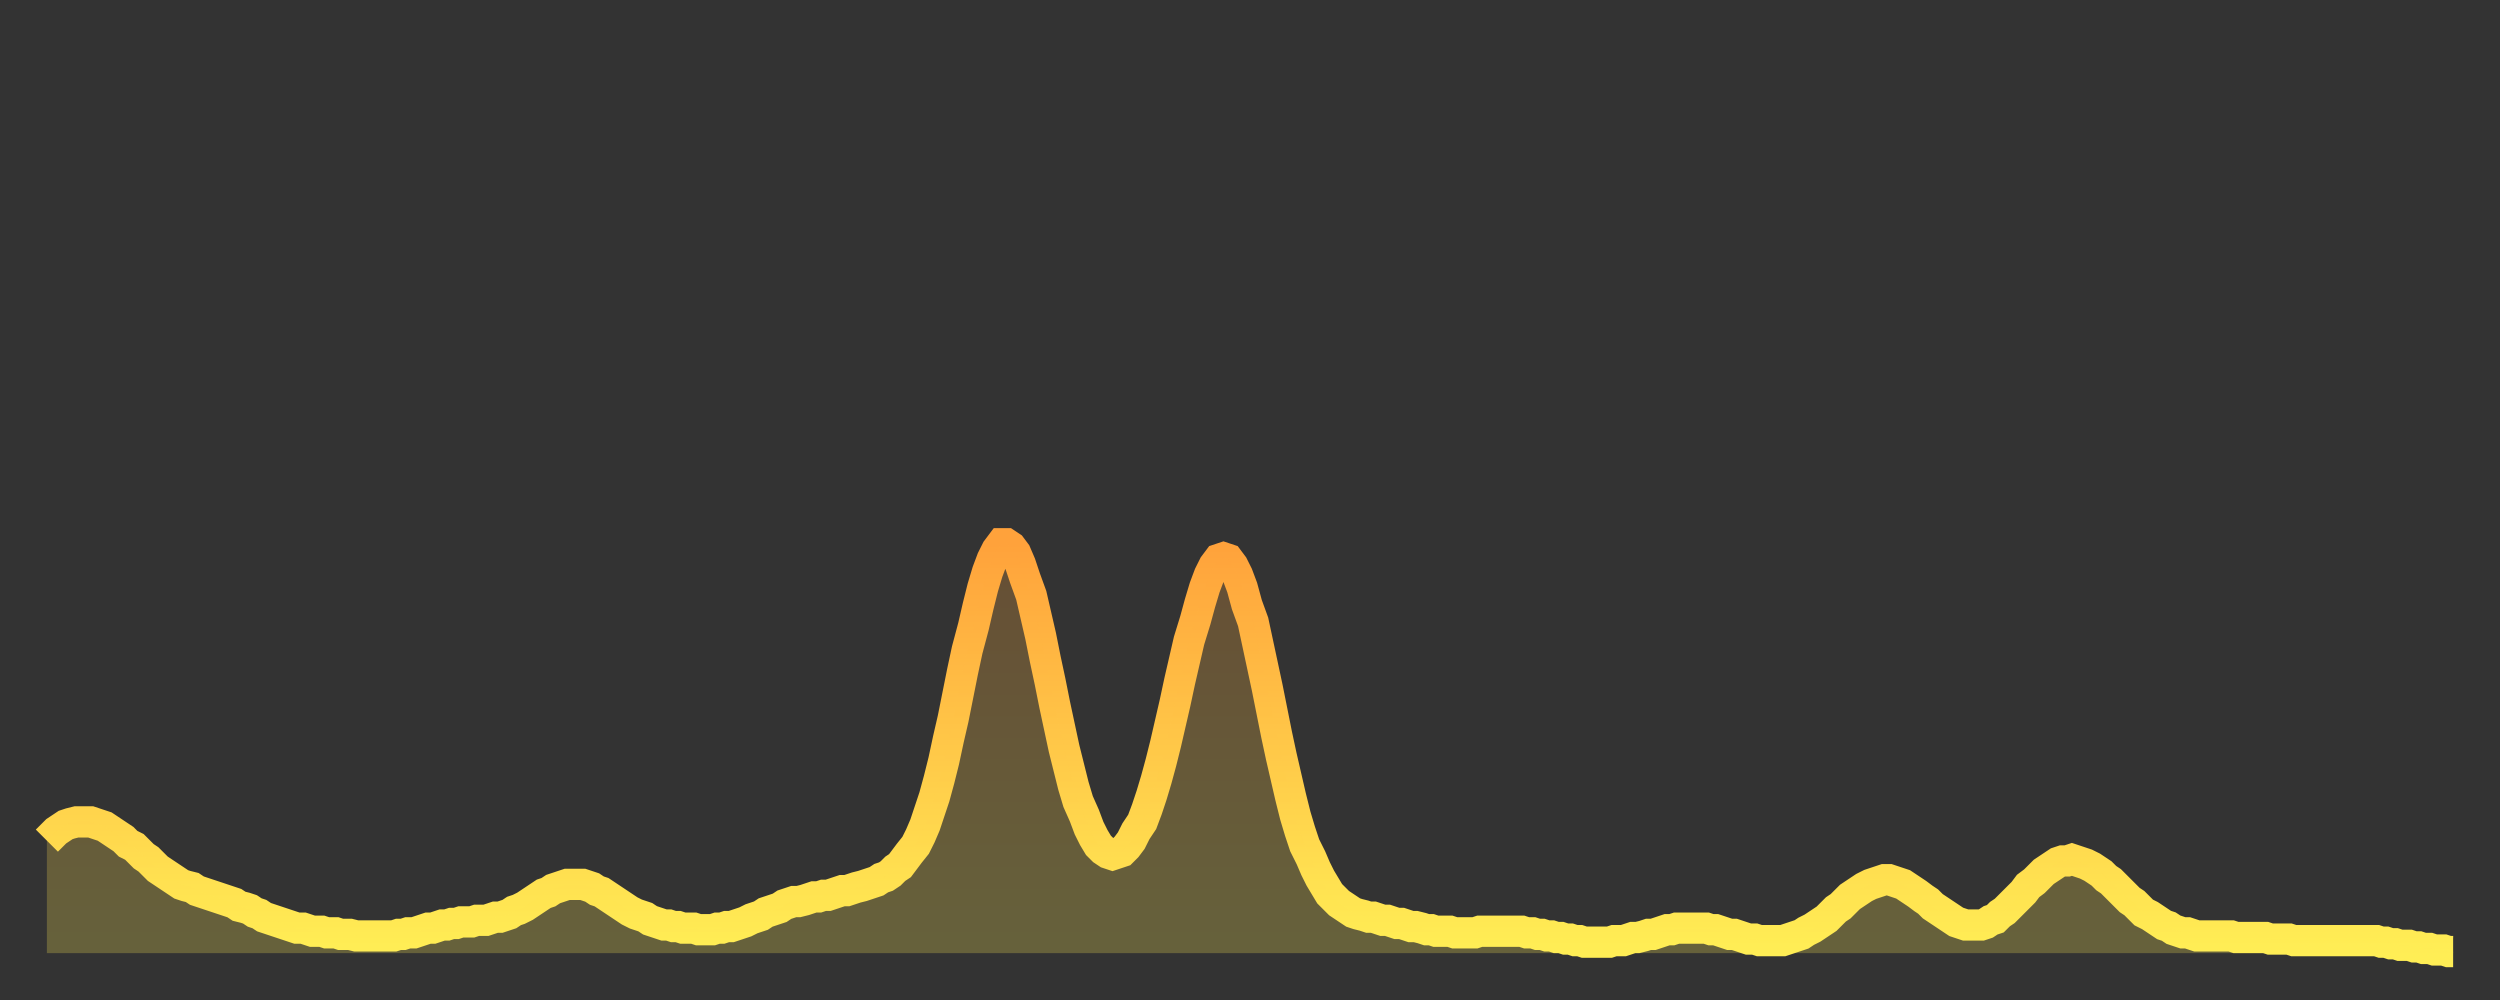 <?xml version="1.0" encoding="utf-8" ?>
<svg baseProfile="full" height="64" version="1.1" width="160" xmlns="http://www.w3.org/2000/svg" xmlns:ev="http://www.w3.org/2001/xml-events" xmlns:xlink="http://www.w3.org/1999/xlink"><rect width="100%" height="100%" fill="#333333" stroke="none"/><defs><linearGradient id="id493960" x1="0" x2="0" y1="0" y2="1"><stop offset="0%" stop-color="#ffa23b" /><stop offset="50%" stop-color="#ffc848" /><stop offset="100%" stop-color="#ffee55" /></linearGradient></defs><g transform="translate(3,3)"><g><path d="M 0.0 50.8 0.3 50.5 0.6 50.2 0.9 50.0 1.2 49.8 1.5 49.7 1.9 49.6 2.2 49.6 2.5 49.6 2.8 49.6 3.1 49.7 3.4 49.8 3.7 49.9 4.0 50.1 4.3 50.3 4.6 50.5 4.9 50.7 5.2 51.0 5.6 51.2 5.9 51.5 6.2 51.8 6.5 52.0 6.8 52.3 7.1 52.6 7.4 52.8 7.7 53.0 8.0 53.2 8.3 53.4 8.6 53.6 8.9 53.7 9.3 53.8 9.6 54.0 9.9 54.1 10.2 54.2 10.5 54.3 10.8 54.4 11.1 54.5 11.4 54.6 11.7 54.7 12.0 54.8 12.3 55.0 12.7 55.1 13.0 55.2 13.3 55.4 13.6 55.5 13.9 55.7 14.2 55.8 14.5 55.9 14.8 56.0 15.1 56.1 15.4 56.2 15.7 56.3 16.0 56.4 16.4 56.4 16.7 56.5 17.0 56.6 17.3 56.6 17.6 56.6 17.9 56.7 18.2 56.7 18.5 56.7 18.8 56.8 19.1 56.8 19.4 56.8 19.8 56.9 20.1 56.9 20.4 56.9 20.7 56.9 21.0 56.9 21.3 56.9 21.6 56.9 21.9 56.9 22.2 56.9 22.5 56.8 22.8 56.8 23.1 56.7 23.5 56.7 23.8 56.6 24.1 56.5 24.4 56.4 24.7 56.4 25.0 56.3 25.3 56.2 25.6 56.2 25.9 56.1 26.2 56.1 26.5 56.0 26.8 56.0 27.2 56.0 27.5 55.9 27.8 55.9 28.1 55.9 28.4 55.8 28.7 55.7 29.0 55.7 29.3 55.6 29.6 55.5 29.9 55.3 30.2 55.2 30.6 55.0 30.9 54.8 31.2 54.6 31.5 54.4 31.8 54.2 32.1 54.1 32.4 53.9 32.7 53.8 33.0 53.7 33.3 53.6 33.6 53.6 33.9 53.6 34.3 53.6 34.6 53.7 34.9 53.8 35.2 54.0 35.5 54.1 35.8 54.3 36.1 54.5 36.4 54.7 36.7 54.9 37.0 55.1 37.3 55.3 37.7 55.5 38.0 55.6 38.3 55.7 38.6 55.9 38.9 56.0 39.2 56.1 39.5 56.2 39.8 56.2 40.1 56.3 40.4 56.3 40.7 56.4 41.0 56.4 41.4 56.4 41.7 56.5 42.0 56.5 42.3 56.5 42.6 56.5 42.9 56.4 43.2 56.4 43.5 56.3 43.8 56.3 44.1 56.2 44.4 56.1 44.7 56.0 45.1 55.8 45.4 55.7 45.7 55.6 46.0 55.4 46.3 55.3 46.6 55.2 46.9 55.1 47.2 54.9 47.5 54.8 47.8 54.7 48.1 54.7 48.5 54.6 48.8 54.5 49.1 54.4 49.4 54.4 49.7 54.3 50.0 54.3 50.3 54.2 50.6 54.1 50.9 54.0 51.2 54.0 51.5 53.9 51.8 53.8 52.2 53.7 52.5 53.6 52.8 53.5 53.1 53.4 53.4 53.2 53.7 53.1 54.0 52.9 54.3 52.6 54.6 52.4 54.9 52.0 55.2 51.6 55.6 51.1 55.9 50.5 56.2 49.8 56.5 48.9 56.8 48.0 57.1 46.9 57.4 45.7 57.7 44.3 58.0 43.0 58.3 41.5 58.6 40.0 58.9 38.6 59.3 37.1 59.6 35.8 59.9 34.6 60.2 33.6 60.5 32.8 60.8 32.2 61.1 31.8 61.4 31.8 61.7 32.0 62.0 32.4 62.3 33.1 62.6 34.0 63.0 35.1 63.3 36.4 63.6 37.7 63.9 39.2 64.2 40.6 64.5 42.1 64.8 43.5 65.1 44.9 65.4 46.1 65.7 47.3 66.0 48.3 66.4 49.2 66.7 50.0 67.0 50.6 67.3 51.1 67.6 51.4 67.9 51.6 68.2 51.7 68.5 51.6 68.8 51.5 69.1 51.2 69.4 50.8 69.7 50.2 70.1 49.6 70.4 48.8 70.7 47.9 71.0 46.9 71.3 45.8 71.6 44.6 71.9 43.3 72.2 42.0 72.5 40.6 72.8 39.3 73.1 38.0 73.5 36.7 73.8 35.6 74.1 34.6 74.4 33.8 74.7 33.2 75.0 32.8 75.3 32.7 75.6 32.8 75.9 33.2 76.2 33.8 76.5 34.6 76.8 35.7 77.2 36.8 77.5 38.2 77.8 39.6 78.1 41.0 78.4 42.5 78.7 44.0 79.0 45.4 79.3 46.7 79.6 48.0 79.9 49.2 80.2 50.2 80.5 51.1 80.9 51.9 81.2 52.6 81.5 53.2 81.8 53.7 82.1 54.2 82.4 54.5 82.7 54.8 83.0 55.0 83.3 55.2 83.6 55.4 83.9 55.5 84.3 55.6 84.6 55.7 84.9 55.7 85.2 55.8 85.5 55.9 85.8 55.9 86.1 56.0 86.4 56.1 86.7 56.1 87.0 56.2 87.3 56.3 87.6 56.3 88.0 56.4 88.3 56.5 88.6 56.5 88.9 56.6 89.2 56.6 89.5 56.6 89.8 56.6 90.1 56.7 90.4 56.7 90.7 56.7 91.0 56.7 91.4 56.7 91.7 56.6 92.0 56.6 92.3 56.6 92.6 56.6 92.9 56.6 93.2 56.6 93.5 56.6 93.8 56.6 94.1 56.6 94.4 56.6 94.7 56.7 95.1 56.7 95.4 56.8 95.7 56.8 96.0 56.9 96.3 56.9 96.6 57.0 96.9 57.0 97.2 57.1 97.5 57.1 97.8 57.2 98.1 57.2 98.4 57.3 98.8 57.3 99.1 57.3 99.4 57.3 99.7 57.3 100.0 57.3 100.3 57.2 100.6 57.2 100.9 57.2 101.2 57.1 101.5 57.0 101.8 57.0 102.2 56.9 102.5 56.8 102.8 56.8 103.1 56.7 103.4 56.6 103.7 56.5 104.0 56.5 104.3 56.4 104.6 56.4 104.9 56.4 105.2 56.4 105.5 56.4 105.9 56.4 106.2 56.4 106.5 56.5 106.8 56.5 107.1 56.6 107.4 56.7 107.7 56.8 108.0 56.8 108.3 56.9 108.6 57.0 108.9 57.1 109.3 57.1 109.6 57.2 109.9 57.2 110.2 57.2 110.5 57.2 110.8 57.2 111.1 57.2 111.4 57.1 111.7 57.0 112.0 56.9 112.3 56.8 112.6 56.6 113.0 56.4 113.3 56.2 113.6 56.0 113.9 55.8 114.2 55.5 114.5 55.2 114.8 55.0 115.1 54.7 115.4 54.4 115.7 54.2 116.0 54.0 116.3 53.8 116.7 53.6 117.0 53.5 117.3 53.4 117.6 53.3 117.9 53.3 118.2 53.4 118.5 53.5 118.8 53.6 119.1 53.8 119.4 54.0 119.7 54.2 120.1 54.5 120.4 54.7 120.7 55.0 121.0 55.2 121.3 55.4 121.6 55.6 121.9 55.8 122.2 56.0 122.5 56.1 122.8 56.2 123.1 56.2 123.4 56.2 123.8 56.2 124.1 56.1 124.4 55.9 124.7 55.8 125.0 55.5 125.3 55.3 125.6 55.0 125.9 54.7 126.2 54.4 126.5 54.1 126.8 53.7 127.2 53.4 127.5 53.1 127.8 52.8 128.1 52.6 128.4 52.4 128.7 52.2 129.0 52.1 129.3 52.1 129.6 52.0 129.9 52.1 130.2 52.2 130.5 52.3 130.9 52.5 131.2 52.7 131.5 52.9 131.8 53.2 132.1 53.4 132.4 53.7 132.7 54.0 133.0 54.3 133.3 54.6 133.6 54.8 133.9 55.1 134.2 55.4 134.6 55.6 134.9 55.8 135.2 56.0 135.5 56.2 135.8 56.3 136.1 56.5 136.4 56.6 136.7 56.7 137.0 56.7 137.3 56.8 137.6 56.9 138.0 56.9 138.3 56.9 138.6 56.9 138.9 56.9 139.2 56.9 139.5 56.9 139.8 56.9 140.1 57.0 140.4 57.0 140.7 57.0 141.0 57.0 141.3 57.0 141.7 57.0 142.0 57.0 142.3 57.1 142.6 57.1 142.9 57.1 143.2 57.1 143.5 57.1 143.8 57.2 144.1 57.2 144.4 57.2 144.7 57.2 145.1 57.2 145.4 57.2 145.7 57.2 146.0 57.2 146.3 57.2 146.6 57.2 146.9 57.2 147.2 57.2 147.5 57.2 147.8 57.2 148.1 57.2 148.4 57.2 148.8 57.2 149.1 57.2 149.4 57.3 149.7 57.3 150.0 57.4 150.3 57.4 150.6 57.5 150.9 57.5 151.2 57.5 151.5 57.6 151.8 57.6 152.1 57.7 152.5 57.7 152.8 57.8 153.1 57.8 153.4 57.8 153.7 57.9 154.0 57.9" fill="none" id="graph-curve" opacity="1" stroke="url(#id493960)" stroke-width="2" /><path d="M 0 58 L 0.0 50.8 0.3 50.5 0.6 50.2 0.9 50.0 1.2 49.8 1.5 49.7 1.9 49.6 2.2 49.6 2.5 49.6 2.8 49.6 3.1 49.7 3.4 49.8 3.7 49.9 4.0 50.1 4.3 50.3 4.6 50.5 4.9 50.7 5.2 51.0 5.6 51.2 5.9 51.5 6.2 51.8 6.5 52.0 6.8 52.3 7.1 52.6 7.4 52.8 7.7 53.0 8.0 53.2 8.3 53.4 8.6 53.6 8.9 53.7 9.3 53.8 9.6 54.0 9.9 54.1 10.2 54.2 10.5 54.3 10.8 54.4 11.1 54.5 11.4 54.6 11.7 54.7 12.0 54.8 12.3 55.0 12.7 55.1 13.0 55.2 13.3 55.4 13.6 55.5 13.9 55.7 14.2 55.8 14.5 55.9 14.8 56.0 15.1 56.1 15.4 56.2 15.7 56.3 16.0 56.4 16.4 56.4 16.7 56.5 17.0 56.6 17.3 56.6 17.6 56.6 17.9 56.7 18.2 56.7 18.5 56.7 18.8 56.8 19.1 56.8 19.4 56.8 19.8 56.9 20.1 56.9 20.4 56.9 20.7 56.9 21.0 56.9 21.3 56.9 21.6 56.9 21.9 56.9 22.2 56.9 22.5 56.8 22.8 56.8 23.1 56.7 23.5 56.7 23.8 56.6 24.1 56.5 24.4 56.4 24.7 56.4 25.0 56.3 25.3 56.2 25.6 56.2 25.9 56.1 26.2 56.1 26.5 56.0 26.8 56.0 27.2 56.0 27.5 55.9 27.8 55.9 28.1 55.9 28.4 55.8 28.7 55.7 29.0 55.7 29.3 55.6 29.6 55.5 29.9 55.3 30.2 55.2 30.6 55.0 30.9 54.8 31.2 54.6 31.5 54.4 31.8 54.2 32.1 54.1 32.4 53.9 32.7 53.8 33.0 53.7 33.3 53.6 33.6 53.6 33.9 53.6 34.3 53.6 34.6 53.7 34.9 53.8 35.2 54.0 35.5 54.1 35.8 54.3 36.1 54.5 36.4 54.7 36.7 54.9 37.0 55.1 37.3 55.3 37.7 55.5 38.0 55.6 38.3 55.7 38.6 55.9 38.9 56.0 39.2 56.1 39.5 56.2 39.8 56.2 40.1 56.3 40.4 56.3 40.7 56.4 41.0 56.4 41.4 56.4 41.7 56.5 42.0 56.5 42.3 56.5 42.6 56.5 42.9 56.4 43.2 56.4 43.5 56.3 43.8 56.3 44.1 56.2 44.4 56.1 44.7 56.0 45.1 55.8 45.4 55.7 45.7 55.6 46.0 55.4 46.3 55.3 46.6 55.2 46.9 55.1 47.2 54.9 47.5 54.8 47.8 54.7 48.1 54.7 48.5 54.6 48.8 54.5 49.1 54.4 49.4 54.4 49.7 54.3 50.0 54.3 50.3 54.2 50.6 54.1 50.9 54.0 51.2 54.0 51.5 53.9 51.8 53.8 52.2 53.7 52.5 53.6 52.8 53.5 53.1 53.4 53.4 53.2 53.7 53.1 54.0 52.9 54.3 52.6 54.6 52.4 54.9 52.0 55.2 51.6 55.6 51.1 55.9 50.5 56.2 49.8 56.5 48.9 56.8 48.0 57.1 46.9 57.4 45.7 57.7 44.3 58.0 43.0 58.3 41.5 58.6 40.0 58.9 38.6 59.3 37.1 59.6 35.8 59.9 34.6 60.2 33.6 60.5 32.8 60.8 32.2 61.1 31.8 61.4 31.8 61.7 32.0 62.0 32.4 62.3 33.1 62.6 34.0 63.0 35.1 63.3 36.4 63.6 37.7 63.9 39.2 64.2 40.6 64.5 42.1 64.8 43.5 65.1 44.9 65.4 46.1 65.7 47.3 66.0 48.3 66.4 49.2 66.7 50.0 67.0 50.6 67.3 51.1 67.6 51.4 67.9 51.6 68.2 51.7 68.5 51.6 68.8 51.5 69.1 51.2 69.4 50.8 69.7 50.2 70.1 49.6 70.4 48.8 70.7 47.9 71.0 46.9 71.3 45.8 71.6 44.6 71.9 43.3 72.2 42.0 72.5 40.6 72.8 39.3 73.1 38.0 73.5 36.7 73.8 35.6 74.1 34.6 74.4 33.8 74.7 33.2 75.0 32.8 75.3 32.7 75.6 32.8 75.9 33.2 76.2 33.8 76.5 34.6 76.8 35.7 77.2 36.8 77.5 38.2 77.8 39.6 78.1 41.0 78.4 42.5 78.7 44.0 79.0 45.4 79.3 46.7 79.6 48.0 79.9 49.2 80.2 50.2 80.5 51.1 80.9 51.9 81.2 52.6 81.5 53.2 81.8 53.7 82.1 54.2 82.4 54.5 82.7 54.8 83.0 55.0 83.3 55.2 83.6 55.4 83.9 55.5 84.3 55.6 84.6 55.7 84.9 55.7 85.2 55.8 85.5 55.9 85.8 55.9 86.1 56.0 86.4 56.1 86.7 56.1 87.0 56.2 87.3 56.3 87.6 56.3 88.0 56.4 88.3 56.5 88.6 56.5 88.9 56.6 89.2 56.6 89.5 56.6 89.8 56.6 90.1 56.7 90.4 56.7 90.7 56.7 91.0 56.7 91.4 56.7 91.7 56.6 92.0 56.6 92.3 56.6 92.6 56.6 92.9 56.6 93.2 56.6 93.5 56.6 93.8 56.6 94.1 56.6 94.4 56.6 94.7 56.7 95.1 56.7 95.4 56.8 95.7 56.8 96.0 56.9 96.3 56.9 96.6 57.0 96.9 57.0 97.2 57.1 97.5 57.1 97.8 57.2 98.1 57.2 98.4 57.3 98.8 57.3 99.1 57.3 99.4 57.3 99.7 57.3 100.0 57.3 100.3 57.2 100.6 57.2 100.9 57.2 101.2 57.1 101.5 57.0 101.8 57.0 102.2 56.9 102.5 56.8 102.8 56.8 103.1 56.7 103.4 56.6 103.7 56.5 104.0 56.5 104.3 56.4 104.6 56.4 104.9 56.4 105.2 56.4 105.5 56.4 105.9 56.4 106.2 56.4 106.5 56.5 106.8 56.5 107.1 56.6 107.4 56.7 107.7 56.8 108.0 56.8 108.3 56.9 108.6 57.0 108.9 57.1 109.3 57.1 109.6 57.2 109.9 57.2 110.2 57.2 110.5 57.2 110.8 57.2 111.1 57.2 111.4 57.1 111.7 57.0 112.0 56.9 112.3 56.8 112.6 56.6 113.0 56.4 113.3 56.2 113.6 56.0 113.9 55.8 114.2 55.5 114.5 55.2 114.8 55.0 115.1 54.7 115.4 54.4 115.7 54.2 116.0 54.0 116.3 53.8 116.7 53.6 117.0 53.5 117.3 53.4 117.6 53.3 117.9 53.3 118.2 53.4 118.5 53.5 118.8 53.6 119.1 53.8 119.4 54.0 119.7 54.2 120.1 54.5 120.4 54.7 120.7 55.0 121.0 55.2 121.3 55.4 121.6 55.6 121.9 55.8 122.2 56.0 122.5 56.1 122.8 56.2 123.1 56.2 123.4 56.2 123.8 56.2 124.1 56.1 124.4 55.9 124.7 55.8 125.0 55.5 125.3 55.3 125.6 55.0 125.9 54.7 126.2 54.4 126.5 54.1 126.8 53.7 127.2 53.4 127.5 53.1 127.8 52.8 128.1 52.6 128.4 52.4 128.7 52.2 129.0 52.1 129.3 52.1 129.6 52.0 129.9 52.1 130.2 52.2 130.5 52.3 130.9 52.5 131.2 52.7 131.5 52.9 131.8 53.2 132.1 53.4 132.4 53.7 132.7 54.0 133.0 54.3 133.3 54.6 133.6 54.8 133.9 55.1 134.2 55.4 134.6 55.6 134.9 55.8 135.2 56.0 135.5 56.2 135.8 56.3 136.1 56.5 136.4 56.6 136.7 56.7 137.0 56.7 137.3 56.8 137.6 56.9 138.0 56.9 138.3 56.9 138.6 56.9 138.9 56.9 139.2 56.9 139.5 56.9 139.8 56.9 140.1 57.0 140.4 57.0 140.7 57.0 141.0 57.0 141.3 57.0 141.7 57.0 142.0 57.0 142.3 57.1 142.6 57.1 142.9 57.1 143.2 57.1 143.5 57.1 143.8 57.2 144.1 57.2 144.4 57.2 144.7 57.2 145.1 57.2 145.4 57.2 145.7 57.2 146.0 57.2 146.3 57.2 146.6 57.2 146.9 57.2 147.2 57.2 147.5 57.2 147.8 57.2 148.1 57.2 148.4 57.2 148.8 57.2 149.1 57.2 149.4 57.3 149.7 57.3 150.0 57.4 150.3 57.4 150.6 57.5 150.9 57.5 151.2 57.5 151.5 57.6 151.8 57.6 152.1 57.7 152.5 57.7 152.8 57.8 153.1 57.8 153.4 57.8 153.7 57.9 154.0 57.9 154 58" fill="url(#id493960)" fill-opacity=".25" id="graph-shadow" /></g></g></svg>
